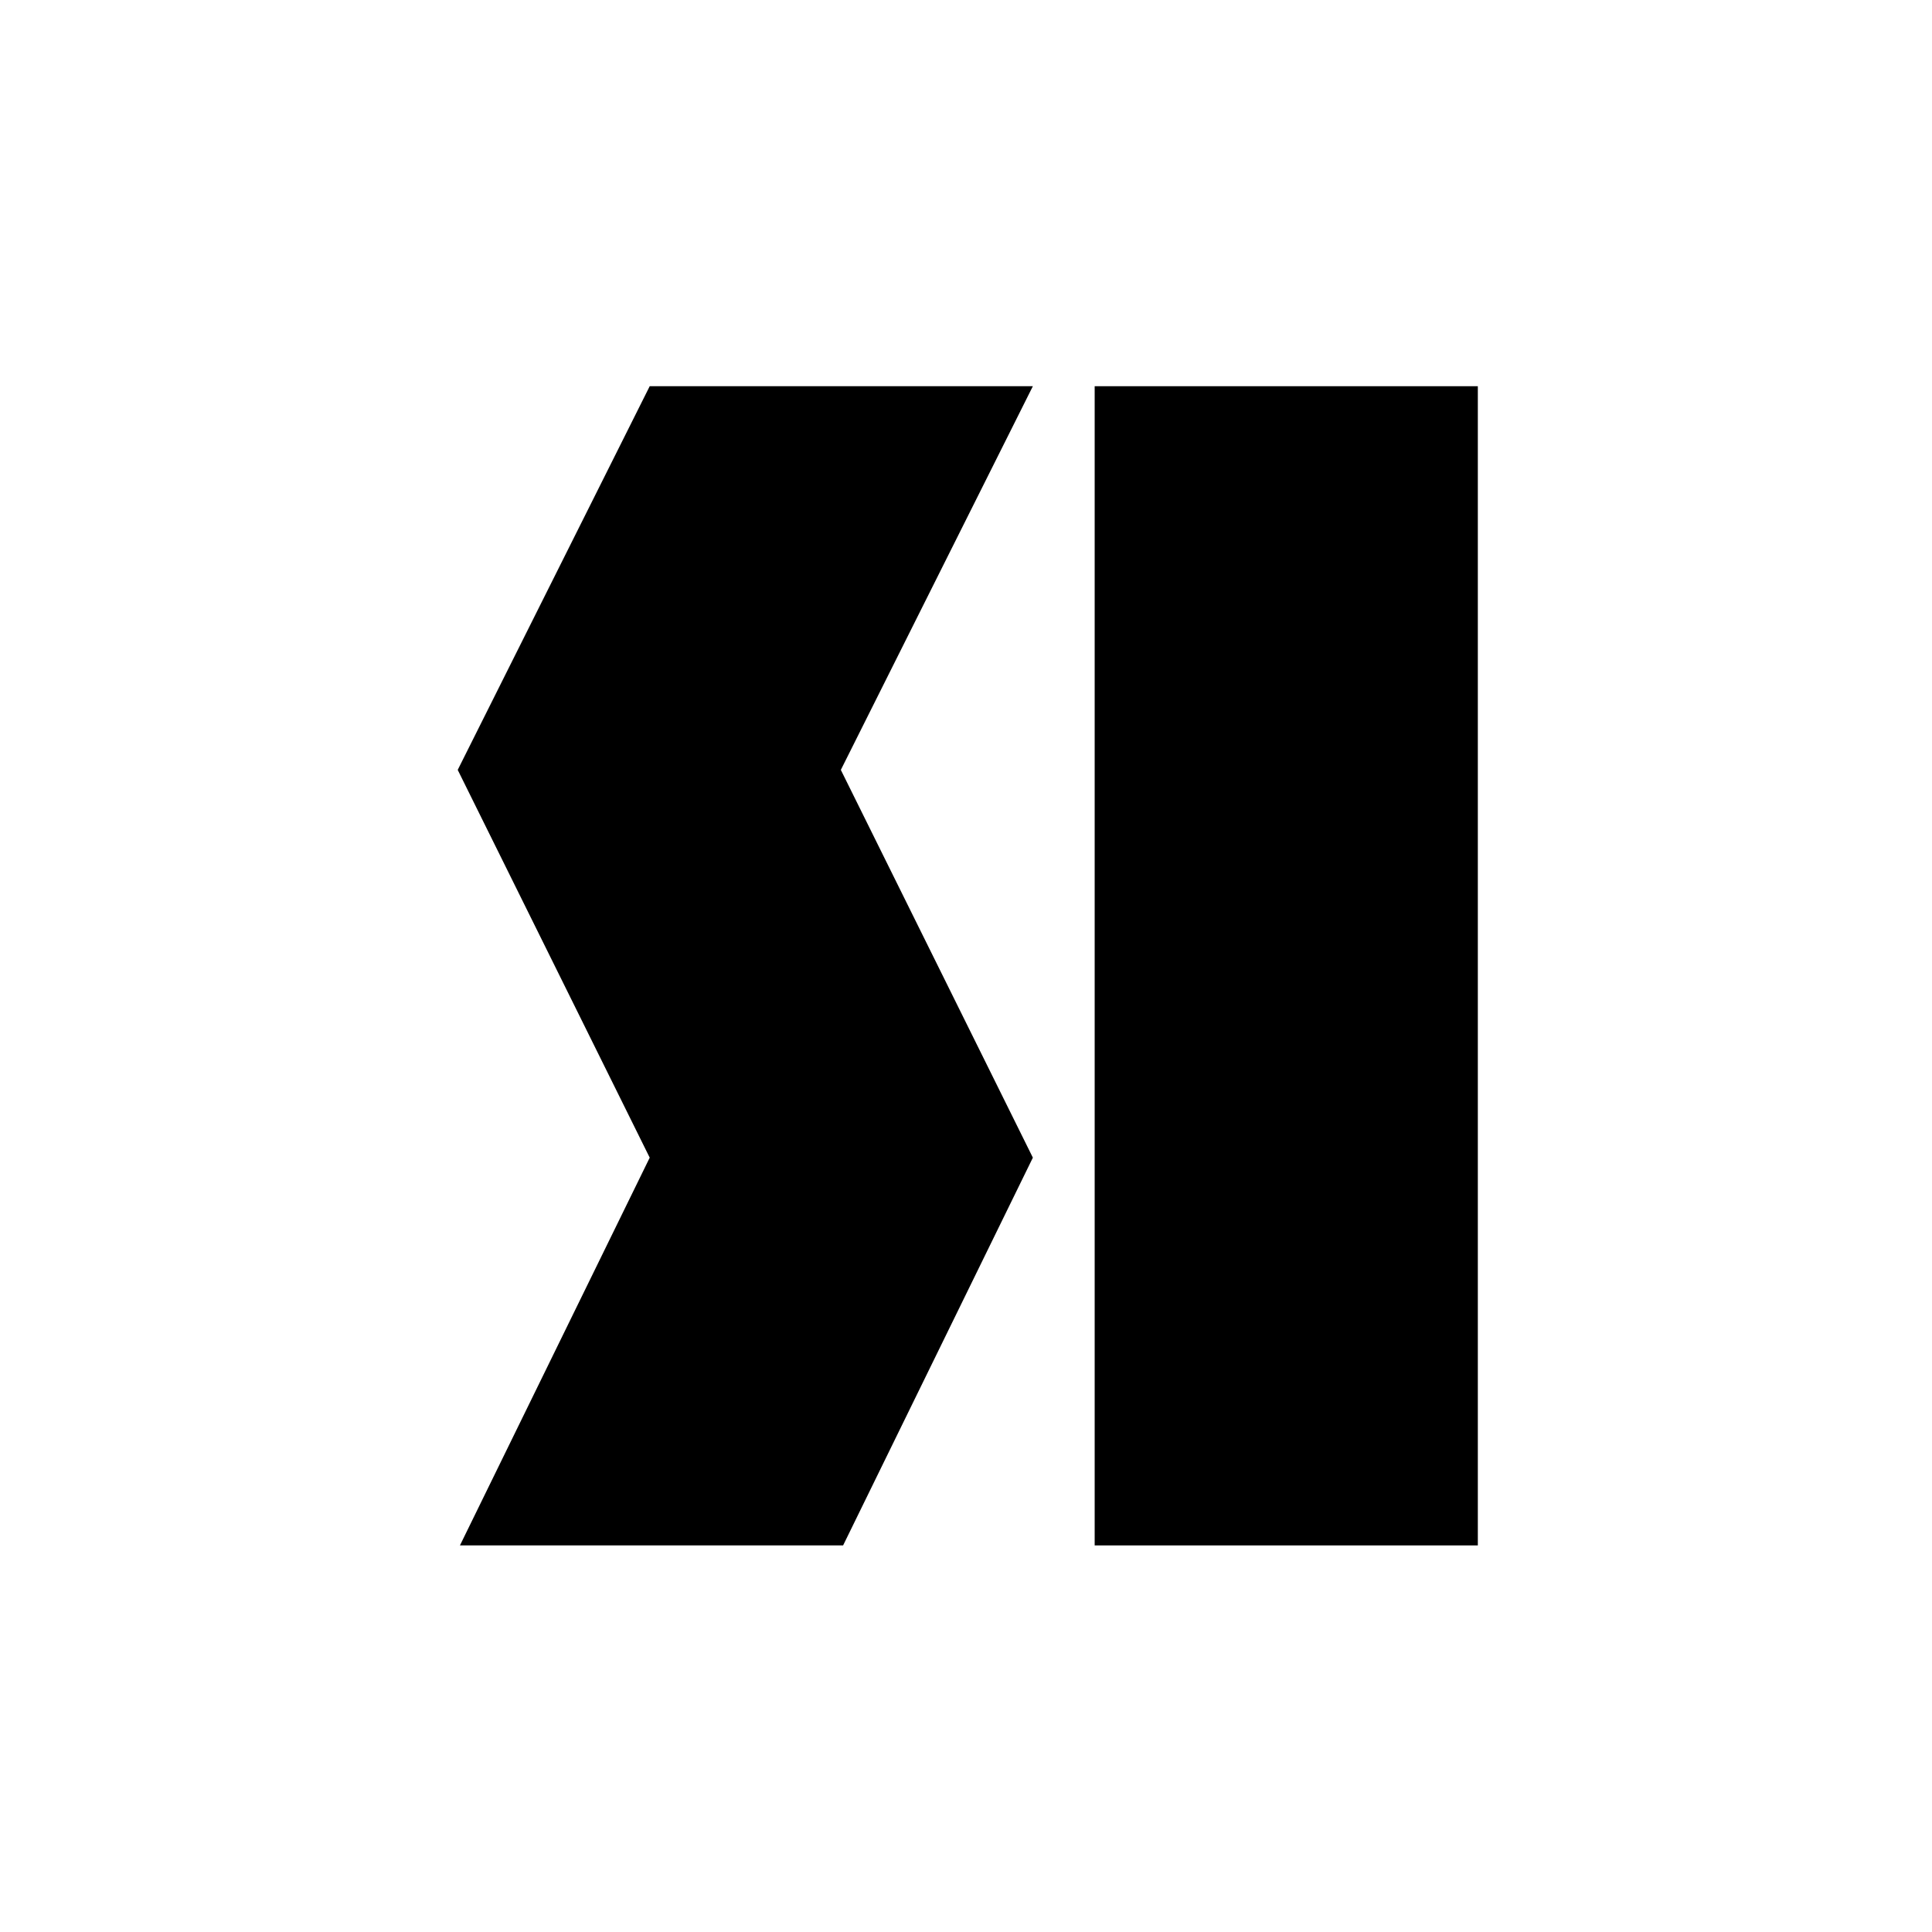 <?xml version="1.0" encoding="utf-8"?>
<!-- Generator: Adobe Illustrator 26.5.0, SVG Export Plug-In . SVG Version: 6.00 Build 0)  -->
<svg version="1.1" id="data" xmlns="http://www.w3.org/2000/svg" xmlns:xlink="http://www.w3.org/1999/xlink" x="0px" y="0px"
	 viewBox="0 0 512 512" style="enable-background:new 0 0 512 512;" xml:space="preserve">
<style>
.favicon {fill: #000;}
@media (prefers-color-scheme: dark) {.favicon {fill: #fff;}}
</style>
<g>
<rect class="favicon" x="290.1" y="102.35" width="101.54" height="307.2"/>
<polygon class="favicon" points="273.72,102.35 172.18,102.35 121.3,204.03 172.18,306.79 121.89,409.55 223.43,409.55 273.72,306.79 
		222.83,204.03 	"/>
</g>
</svg>